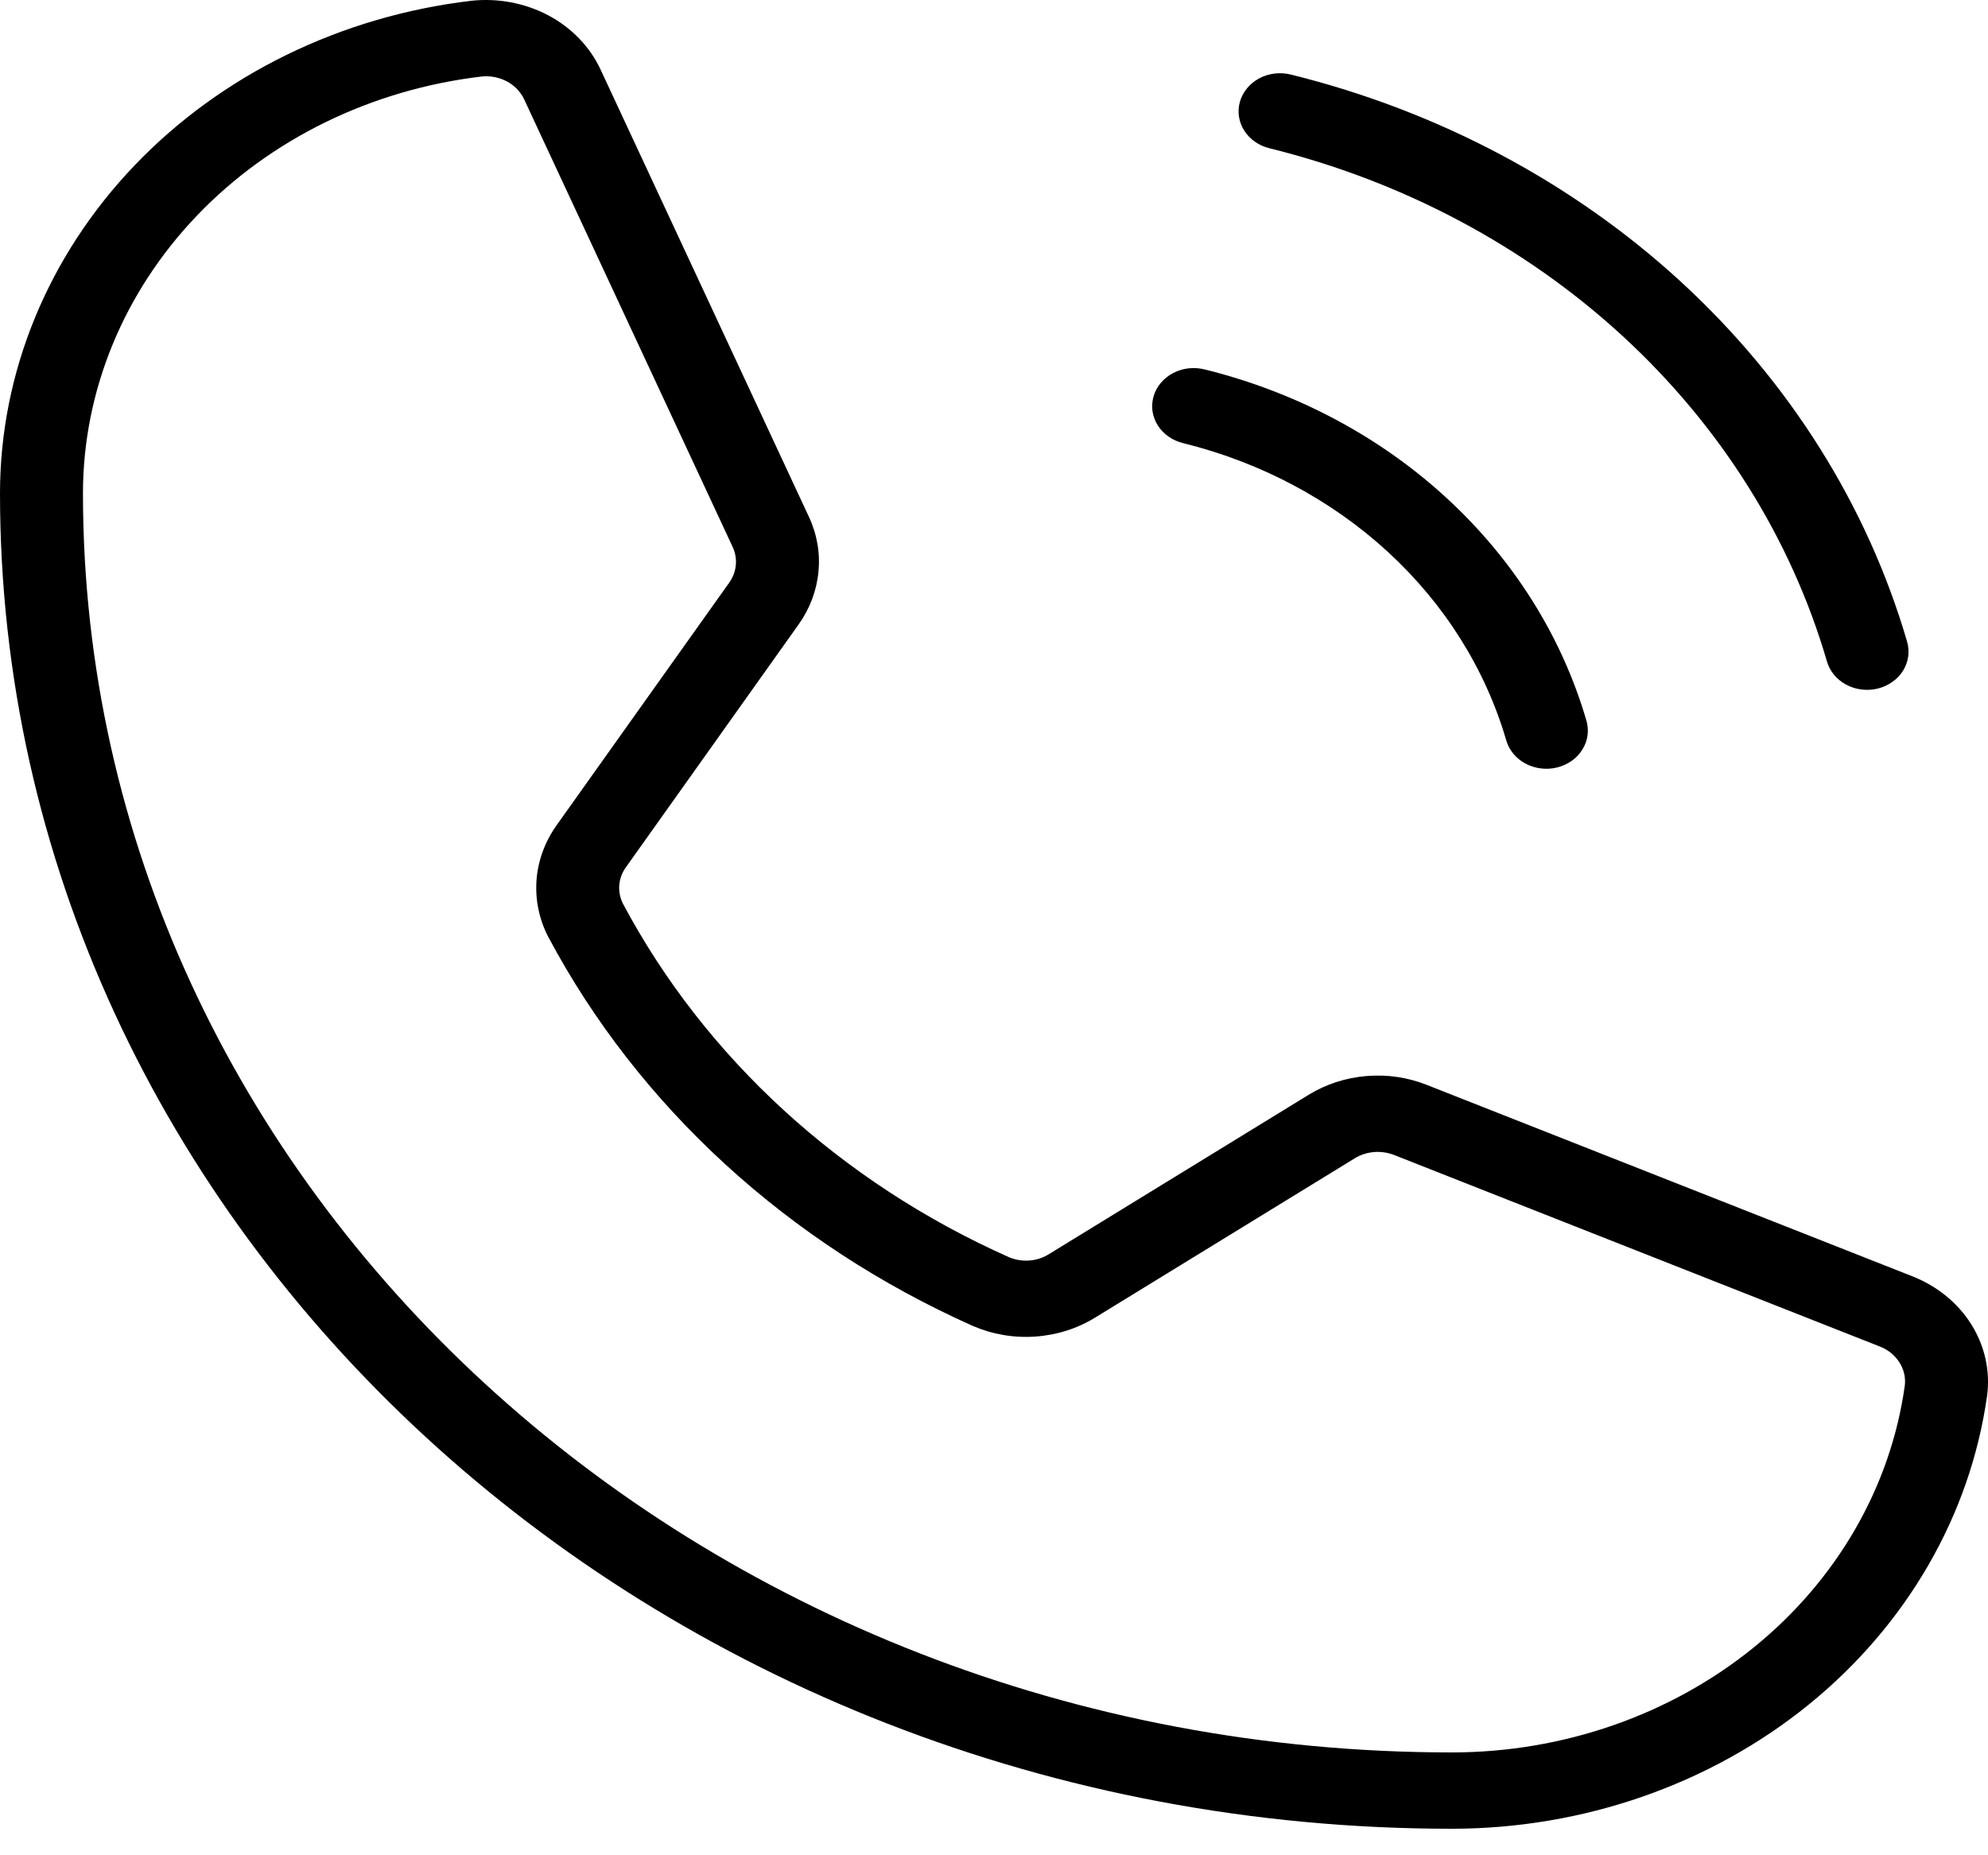 <?xml version="1.0" encoding="UTF-8"?> <svg xmlns="http://www.w3.org/2000/svg" width="30" height="28" viewBox="0 0 30 28" fill="none"> <path d="M18.712 1.532C18.755 1.385 18.86 1.259 19.003 1.182C19.147 1.106 19.318 1.085 19.479 1.125C21.707 1.676 23.74 2.757 25.372 4.258C27.004 5.76 28.178 7.629 28.778 9.68C28.8 9.753 28.806 9.83 28.796 9.906C28.786 9.981 28.76 10.054 28.719 10.121C28.678 10.187 28.623 10.245 28.557 10.291C28.492 10.338 28.417 10.372 28.337 10.392C28.257 10.412 28.173 10.416 28.091 10.406C28.009 10.396 27.93 10.371 27.858 10.332C27.787 10.294 27.724 10.242 27.675 10.182C27.625 10.121 27.589 10.051 27.568 9.977C27.026 8.122 25.963 6.431 24.487 5.072C23.01 3.714 21.172 2.736 19.155 2.237C18.995 2.198 18.858 2.101 18.775 1.969C18.692 1.837 18.669 1.68 18.712 1.532ZM17.859 6.689C19.026 6.978 20.09 7.544 20.945 8.33C21.8 9.117 22.415 10.096 22.729 11.17C22.75 11.244 22.786 11.313 22.836 11.374C22.886 11.434 22.948 11.486 23.02 11.524C23.091 11.562 23.17 11.587 23.252 11.597C23.334 11.607 23.417 11.603 23.497 11.583C23.577 11.563 23.652 11.529 23.718 11.483C23.783 11.436 23.838 11.379 23.879 11.312C23.92 11.246 23.947 11.174 23.957 11.098C23.967 11.023 23.961 10.946 23.939 10.873C23.568 9.603 22.841 8.446 21.83 7.516C20.82 6.587 19.562 5.918 18.182 5.576C18.102 5.556 18.019 5.55 17.936 5.559C17.854 5.568 17.775 5.593 17.703 5.63C17.631 5.668 17.568 5.719 17.517 5.779C17.466 5.839 17.429 5.908 17.408 5.982C17.387 6.056 17.381 6.133 17.392 6.208C17.404 6.284 17.431 6.356 17.473 6.422C17.515 6.488 17.57 6.545 17.637 6.591C17.703 6.637 17.778 6.67 17.859 6.689ZM29.987 21.059C29.734 22.866 28.775 24.526 27.29 25.73C25.804 26.933 23.892 27.598 21.912 27.6C9.83 27.6 0 18.556 0 7.441C0.002 5.619 0.725 3.861 2.033 2.494C3.341 1.127 5.145 0.245 7.109 0.012C7.512 -0.032 7.921 0.045 8.273 0.231C8.625 0.418 8.901 0.704 9.062 1.048L12.206 7.798C12.329 8.06 12.379 8.345 12.351 8.629C12.324 8.913 12.221 9.187 12.051 9.425L9.448 13.085C9.389 13.166 9.353 13.26 9.345 13.358C9.338 13.455 9.357 13.553 9.402 13.641C10.641 15.967 12.691 17.844 15.224 18.973C15.321 19.014 15.428 19.032 15.534 19.024C15.64 19.016 15.742 18.983 15.83 18.927L19.748 16.523C20.008 16.363 20.307 16.266 20.619 16.24C20.93 16.213 21.243 16.259 21.53 16.373L28.861 19.263C29.235 19.411 29.546 19.665 29.749 19.989C29.951 20.313 30.035 20.688 29.987 21.059L29.987 21.059ZM28.368 20.322L21.037 17.431C20.941 17.394 20.837 17.378 20.733 17.387C20.629 17.396 20.53 17.428 20.443 17.482L16.525 19.886C16.255 20.052 15.944 20.15 15.62 20.172C15.297 20.194 14.973 20.138 14.68 20.011C11.894 18.768 9.64 16.704 8.277 14.146V14.147C8.137 13.879 8.075 13.582 8.096 13.286C8.118 12.989 8.223 12.703 8.4 12.454L11.004 8.794C11.06 8.715 11.095 8.624 11.104 8.529C11.113 8.434 11.096 8.339 11.055 8.252L7.911 1.502C7.863 1.399 7.784 1.31 7.683 1.248C7.581 1.186 7.462 1.152 7.34 1.151C7.316 1.151 7.291 1.152 7.266 1.155C5.605 1.352 4.078 2.098 2.971 3.255C1.865 4.412 1.254 5.9 1.252 7.441C1.252 17.921 10.52 26.448 21.912 26.448C23.587 26.447 25.205 25.884 26.462 24.866C27.719 23.848 28.53 22.443 28.744 20.915C28.76 20.792 28.731 20.668 28.663 20.561C28.595 20.454 28.492 20.37 28.368 20.322V20.322Z" fill="black"></path> </svg> 